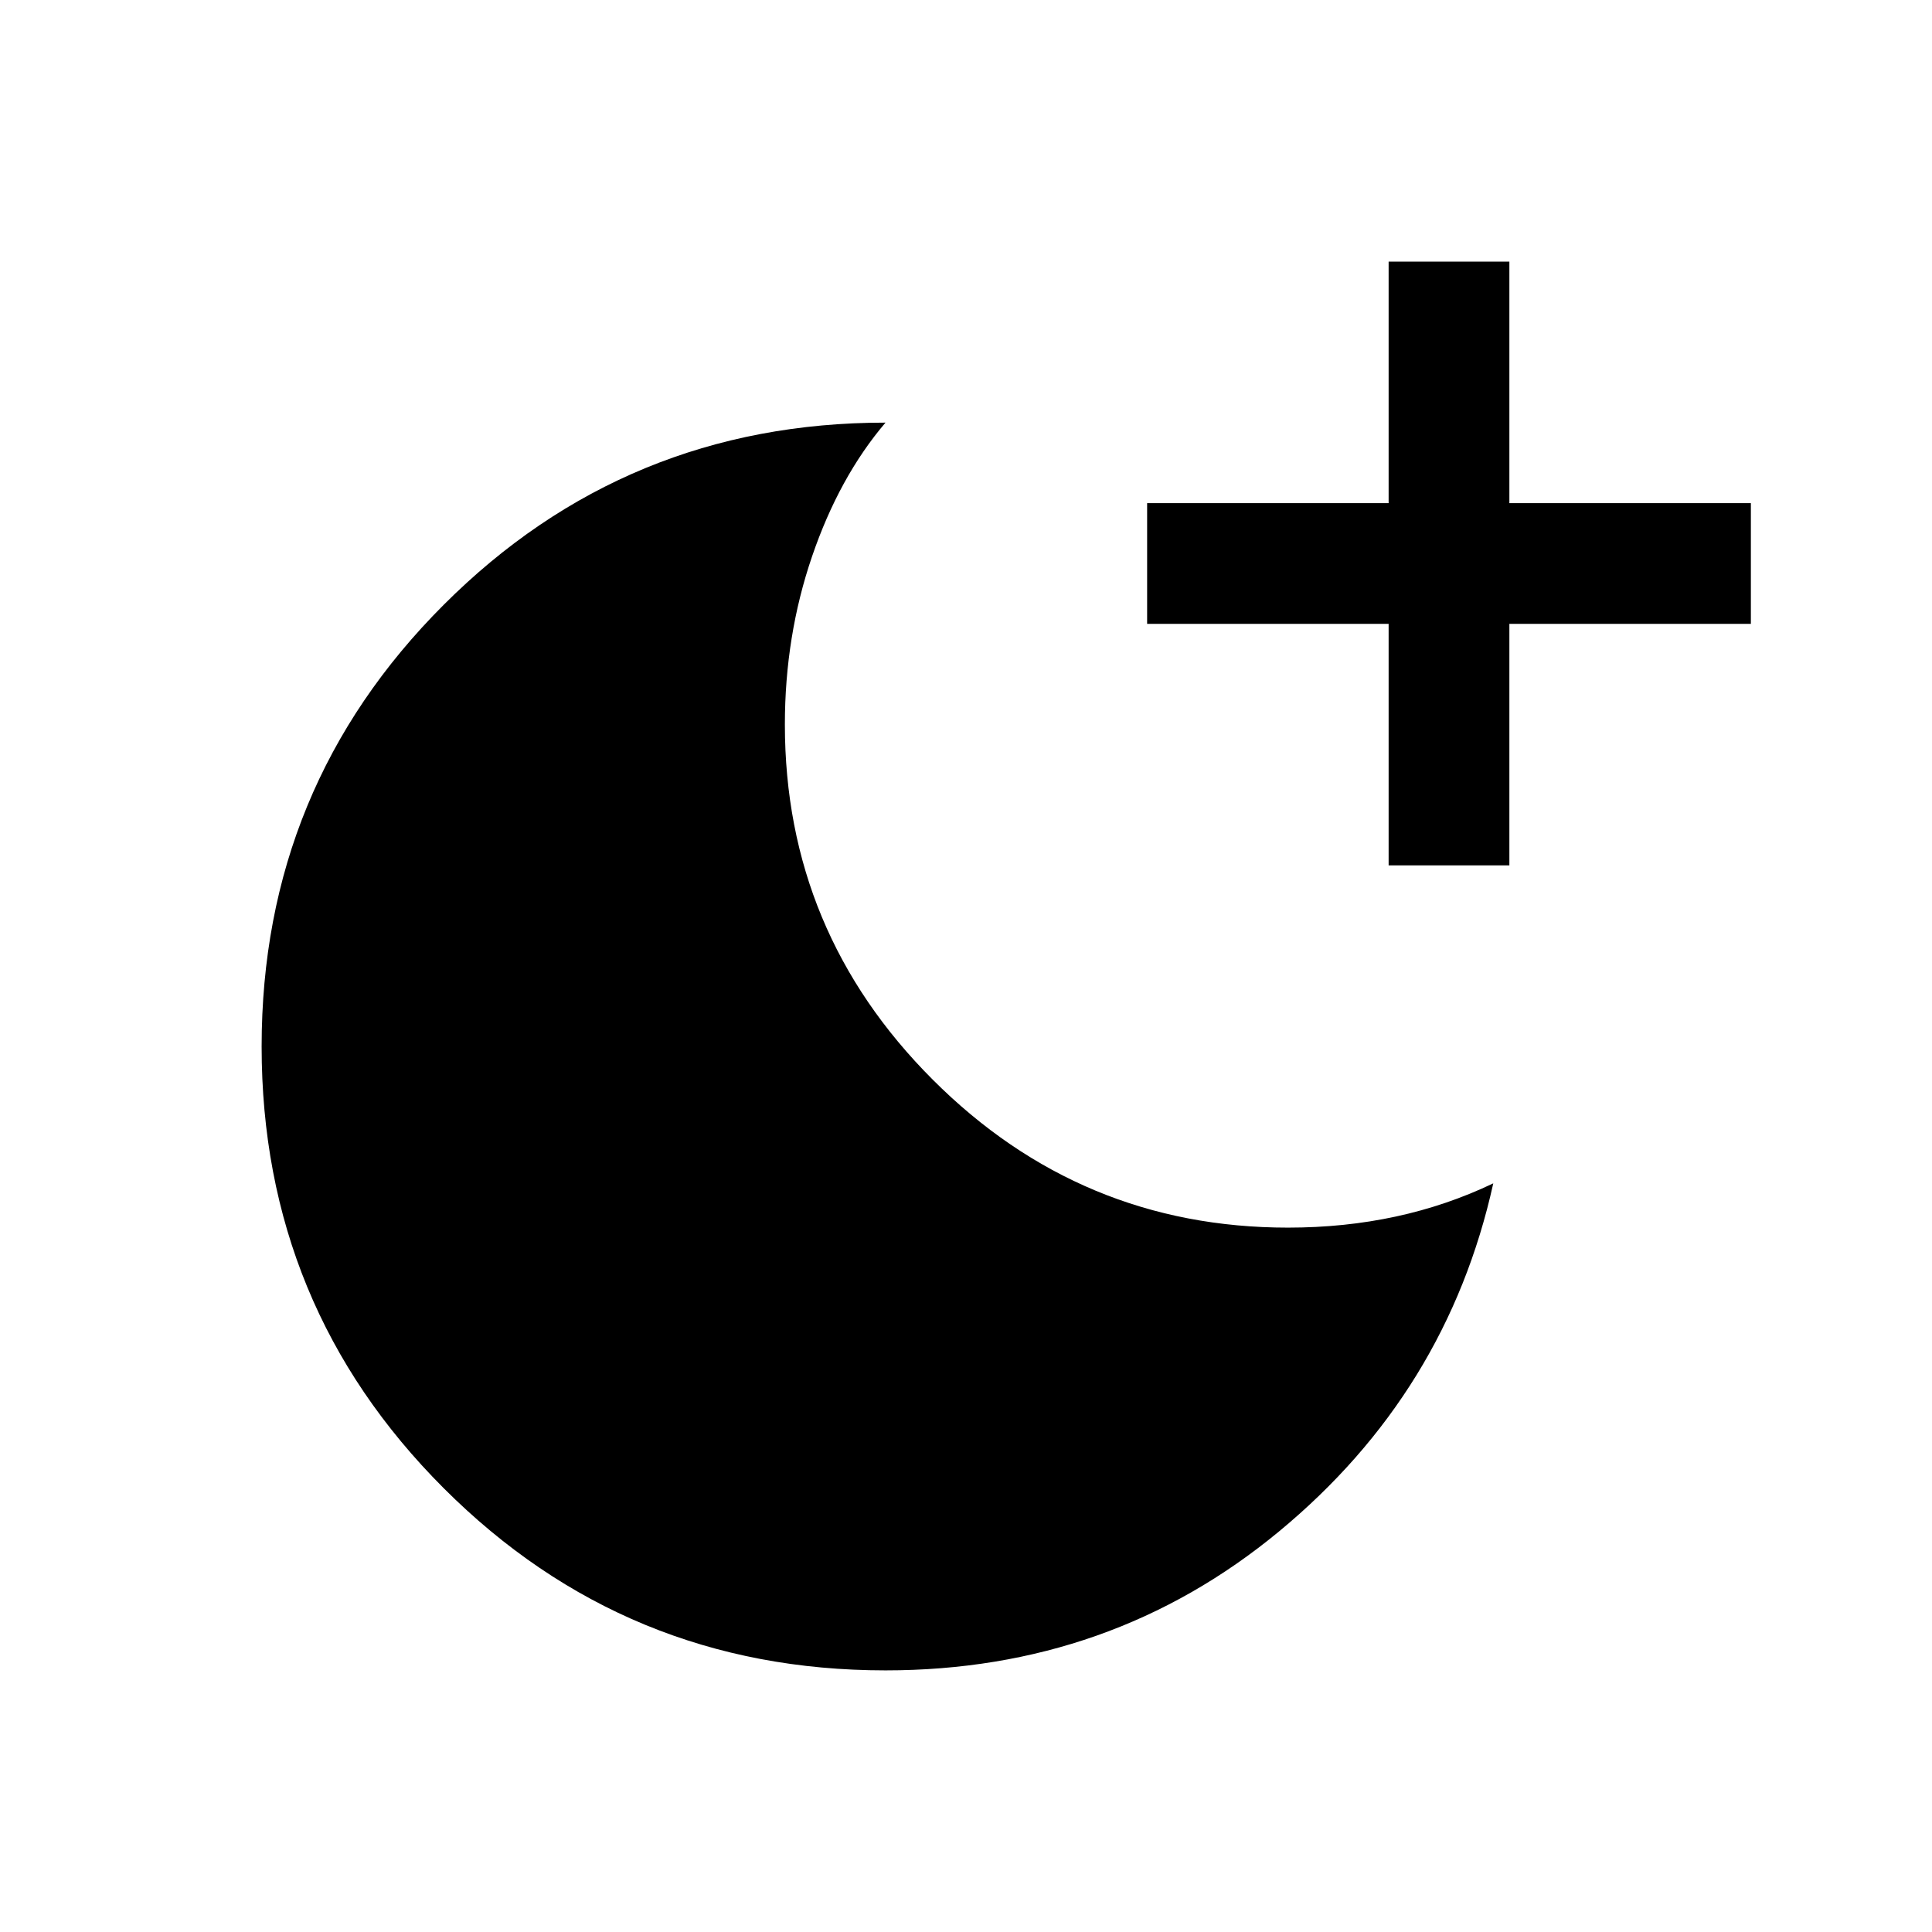 <svg xmlns="http://www.w3.org/2000/svg" width="48" height="48" viewBox="0 -960 960 960"><path d="M690-530v-120H570v-60h120v-120h60v120h120v60H750v120h-60ZM440-130q-129 0-219.5-90.5T130-440q0-129 90.5-219.5T440-750q-23 27-36.5 66.5T390-600q0 103 73.5 176.5T640-350q28.089 0 53.544-5.5Q719-361 742-372q-23 104-106.5 173T440-130Z"/></svg>